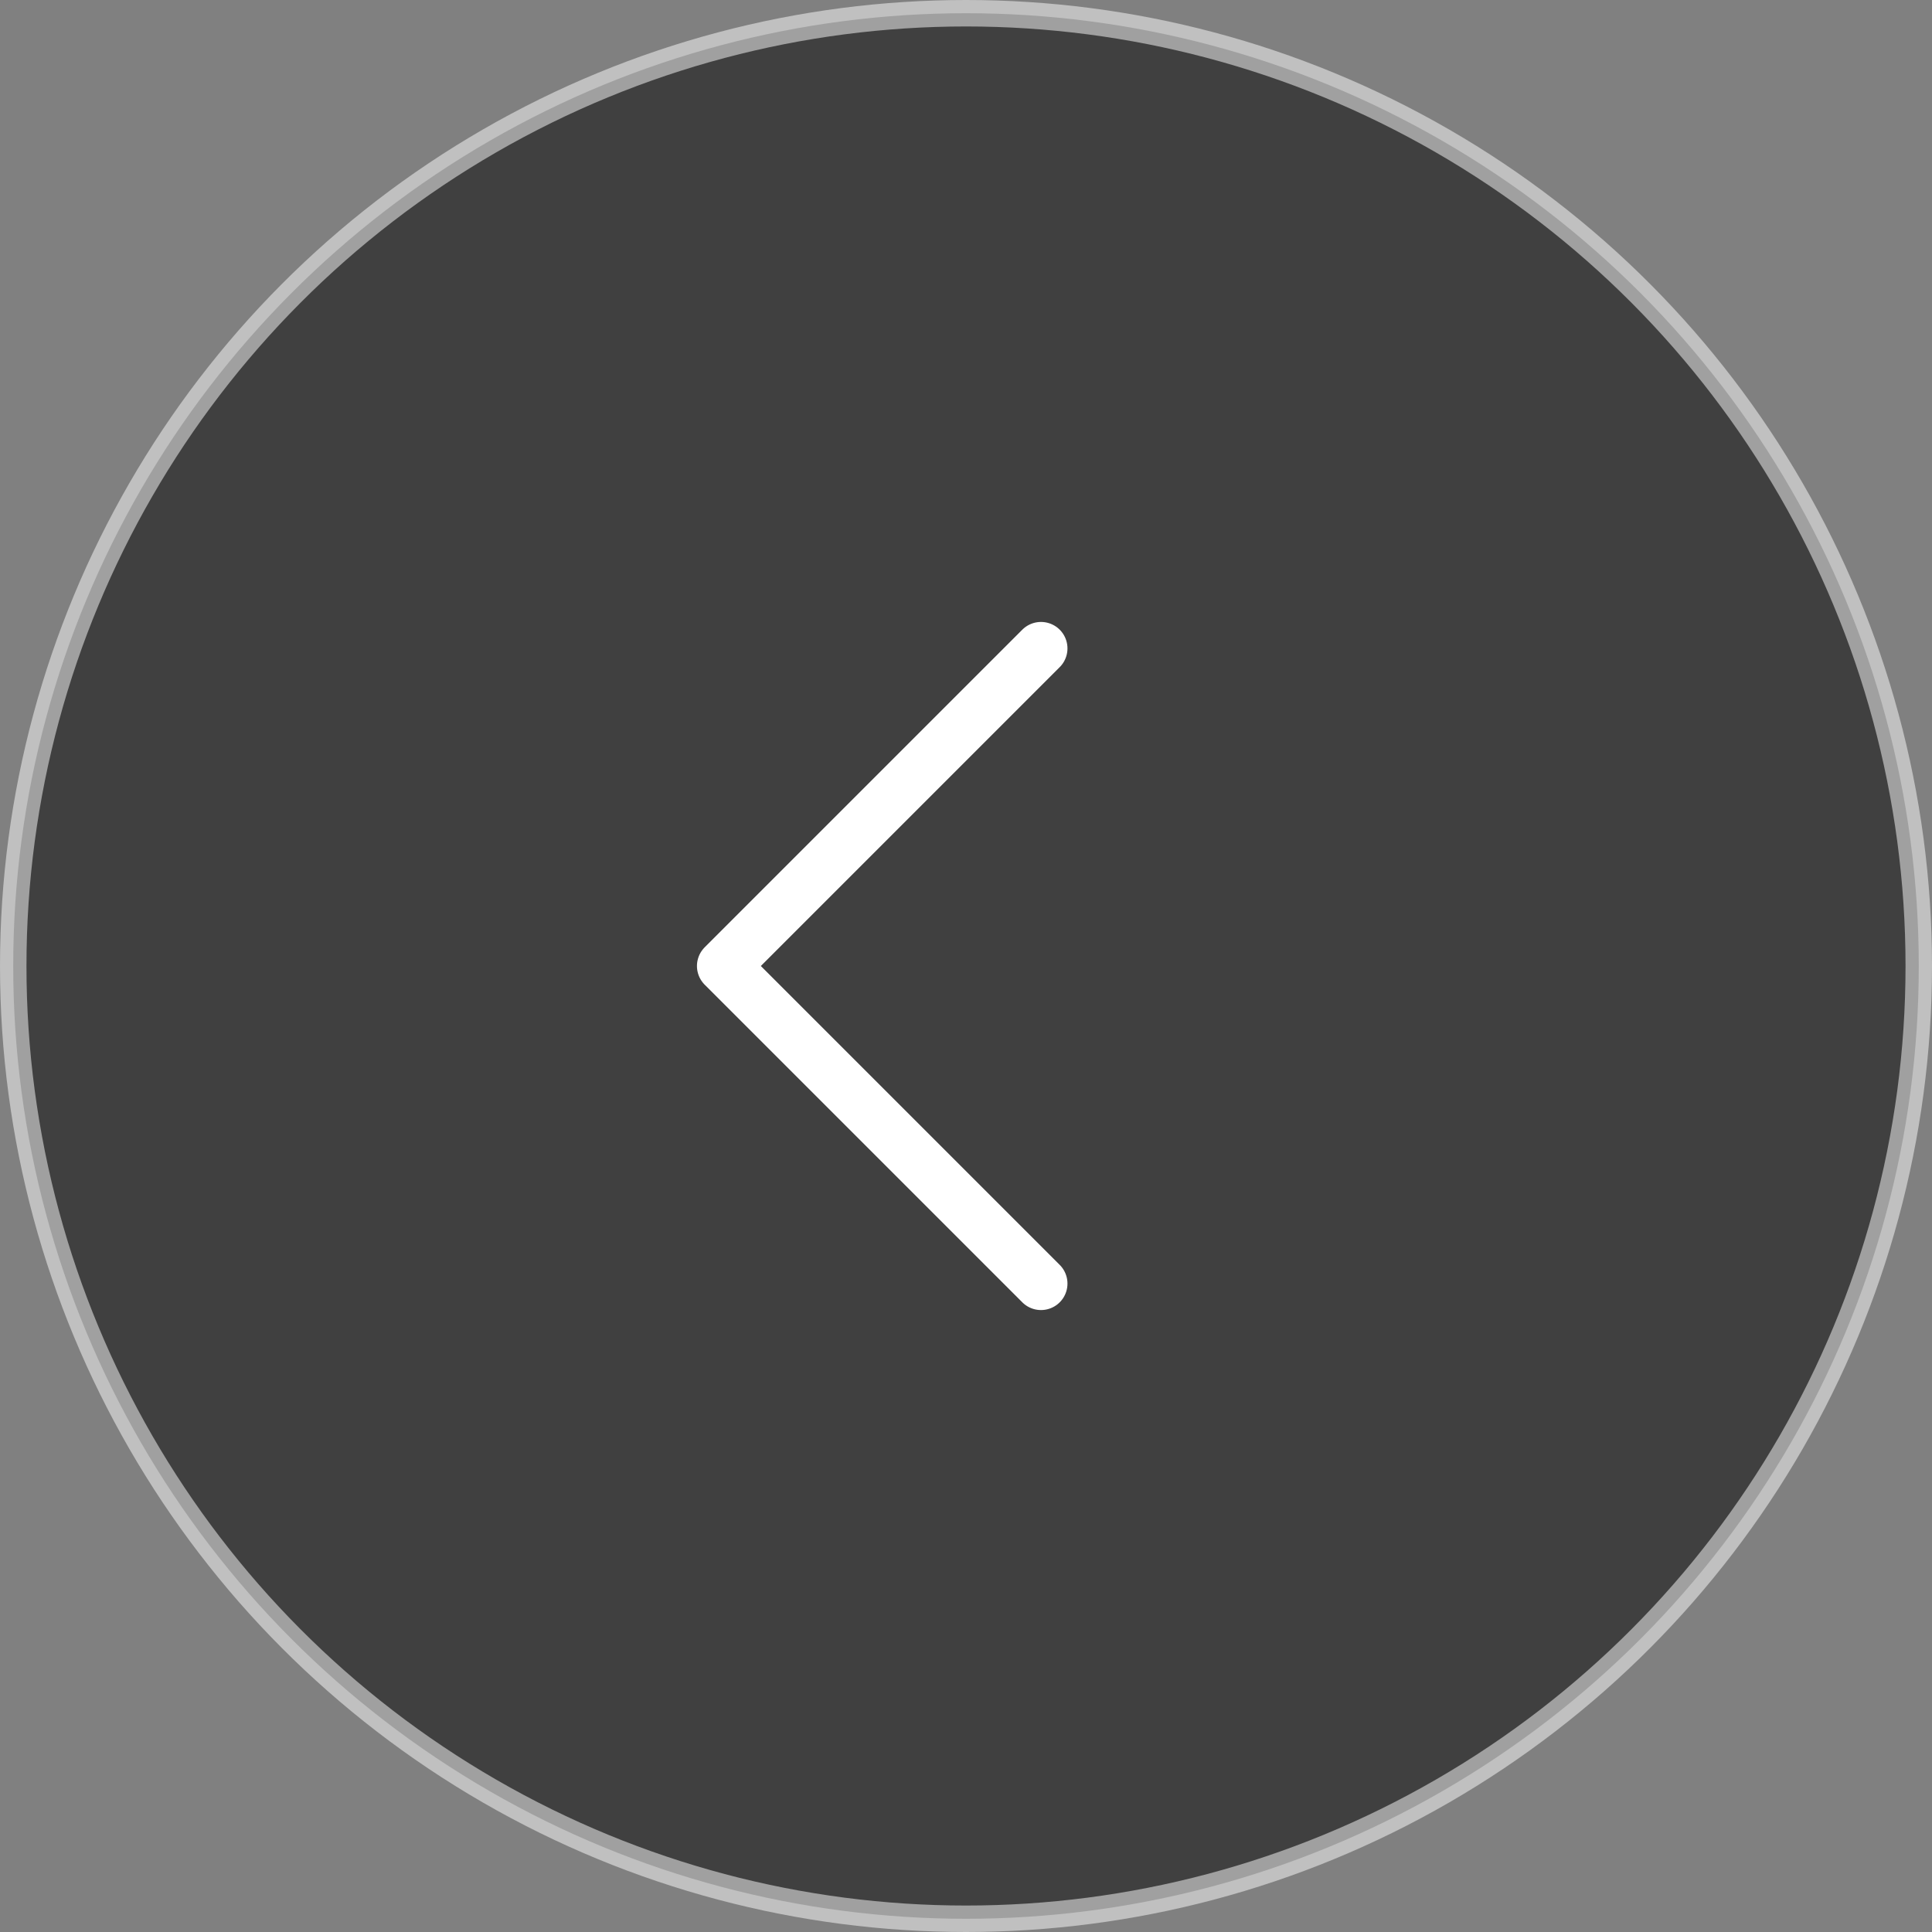 <svg xmlns="http://www.w3.org/2000/svg" width="36.5" height="36.5" viewBox="0 0 36.5 36.5">
  <rect x="0" y="0" width="36.5" height="36.5" fill="#808080" stroke="none"/>
  <defs>
    <style>
      .cls-1, .cls-2 {
        stroke: #fff;
      }

      .cls-1 {
        stroke-miterlimit: 10;
        stroke-width: 0.5px;
        opacity: 0.5;
      }

      .cls-2 {
        fill: none;
        stroke-linecap: round;
        stroke-linejoin: round;
      }
    </style>
  </defs>
  <g id="レイヤー_2" data-name="レイヤー 2">
    <g id="work">
      <g>
        <circle class="cls-1" cx="18.25" cy="18.25" r="18"/>
        <polyline class="cls-2" points="19.667 24.25 13.667 18.25 19.667 12.25"/>
      </g>
    </g>
  </g>
</svg>
